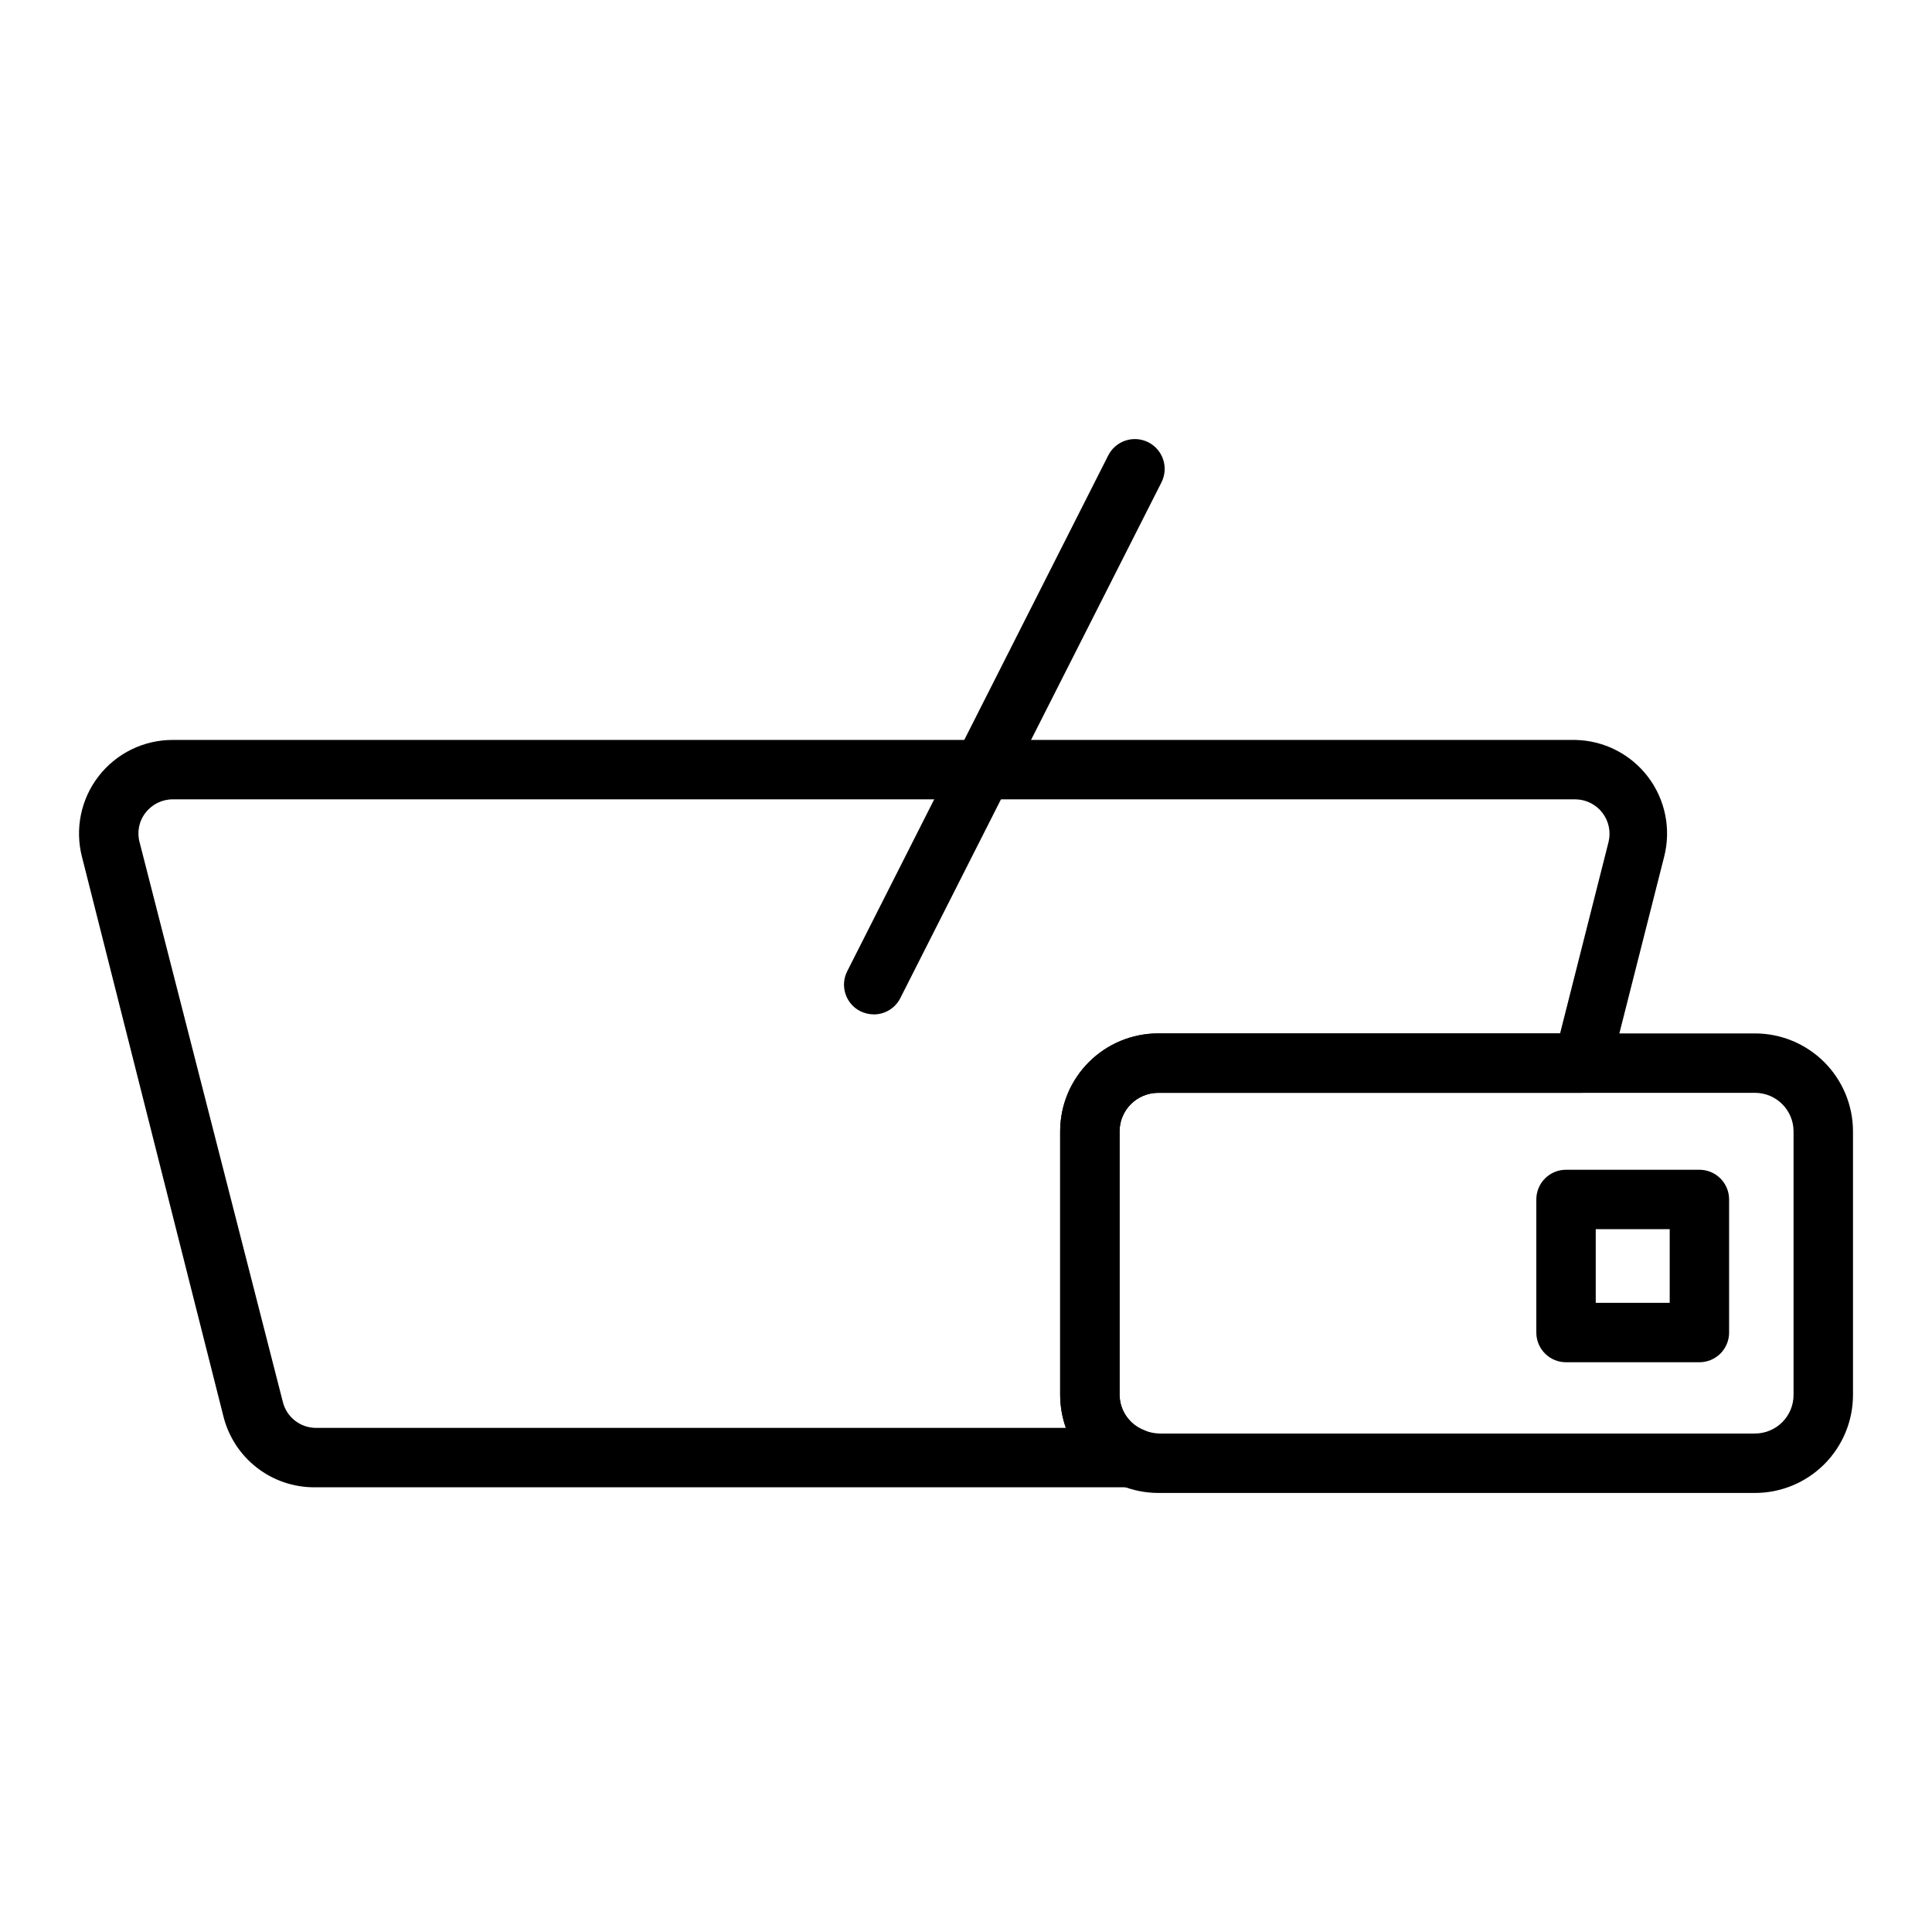 <?xml version="1.0" encoding="UTF-8"?>
<!-- Uploaded to: ICON Repo, www.iconrepo.com, Generator: ICON Repo Mixer Tools -->
<svg fill="#000000" width="800px" height="800px" version="1.1" viewBox="144 144 512 512" xmlns="http://www.w3.org/2000/svg">
 <g>
  <path d="m443.77 538.15h-216.4c-5.551 0.023-10.953-1.82-15.332-5.231-4.383-3.41-7.492-8.195-8.832-13.582l-37.473-148.23c-1.926-7.441-0.293-15.359 4.422-21.43 4.715-6.07 11.98-9.613 19.668-9.586h371.56c7.606 0.117 14.734 3.719 19.34 9.77 4.609 6.051 6.184 13.883 4.277 21.246l-14.328 56.52c-0.887 3.598-4.168 6.09-7.871 5.984h-111.86c-5.621 0-10.191 4.531-10.234 10.152v69.906c0.051 4.168 2.641 7.879 6.535 9.367 3.438 1.465 5.375 5.144 4.629 8.809-0.742 3.664-3.961 6.297-7.699 6.305zm-253.95-182.32c-2.832-0.008-5.508 1.301-7.242 3.543-1.746 2.223-2.332 5.148-1.574 7.871l37.941 148.23c0.984 4.07 4.629 6.938 8.816 6.93h198.69c-0.98-2.812-1.488-5.766-1.496-8.738v-69.906c0.02-6.875 2.766-13.461 7.637-18.316 4.867-4.856 11.465-7.582 18.34-7.582h106.51l12.832-50.695c0.676-2.707 0.074-5.57-1.629-7.781-1.703-2.207-4.32-3.516-7.109-3.555z"/>
  <path d="m375.59 412.83c-1.254-0.012-2.492-0.309-3.621-0.863-3.859-1.965-5.406-6.68-3.461-10.551l69.195-136.74v0.004c1.977-3.891 6.734-5.441 10.625-3.465 3.891 1.977 5.441 6.734 3.465 10.629l-69.195 136.66c-1.336 2.648-4.043 4.32-7.008 4.328z"/>
  <path d="m609.08 539.65h-158.15c-6.883-0.02-13.477-2.766-18.344-7.633-4.867-4.867-7.613-11.461-7.633-18.344v-69.906c0.02-6.875 2.766-13.461 7.637-18.316 4.867-4.856 11.465-7.582 18.34-7.582h158.15c6.879 0 13.473 2.727 18.344 7.582 4.867 4.856 7.613 11.441 7.637 18.316v69.906c0 6.887-2.738 13.496-7.609 18.367-4.871 4.871-11.48 7.609-18.371 7.609zm-158.15-106.04c-5.621 0-10.191 4.531-10.234 10.152v69.906c0.051 4.168 2.641 7.879 6.535 9.367 1.297 0.547 2.688 0.844 4.094 0.863h157.75c5.652 0 10.234-4.578 10.234-10.23v-69.906c-0.043-5.621-4.613-10.152-10.234-10.152z"/>
  <path d="m594.36 505.01h-35.348c-4.348 0-7.871-3.523-7.871-7.871v-35.27c0-4.348 3.523-7.871 7.871-7.871h35.348c2.086 0 4.09 0.828 5.566 2.305 1.477 1.477 2.305 3.481 2.305 5.566v35.27c0 2.086-0.828 4.09-2.305 5.566-1.477 1.477-3.481 2.305-5.566 2.305zm-27.473-15.742h19.602v-19.523h-19.602z"/>
 </g>
</svg>